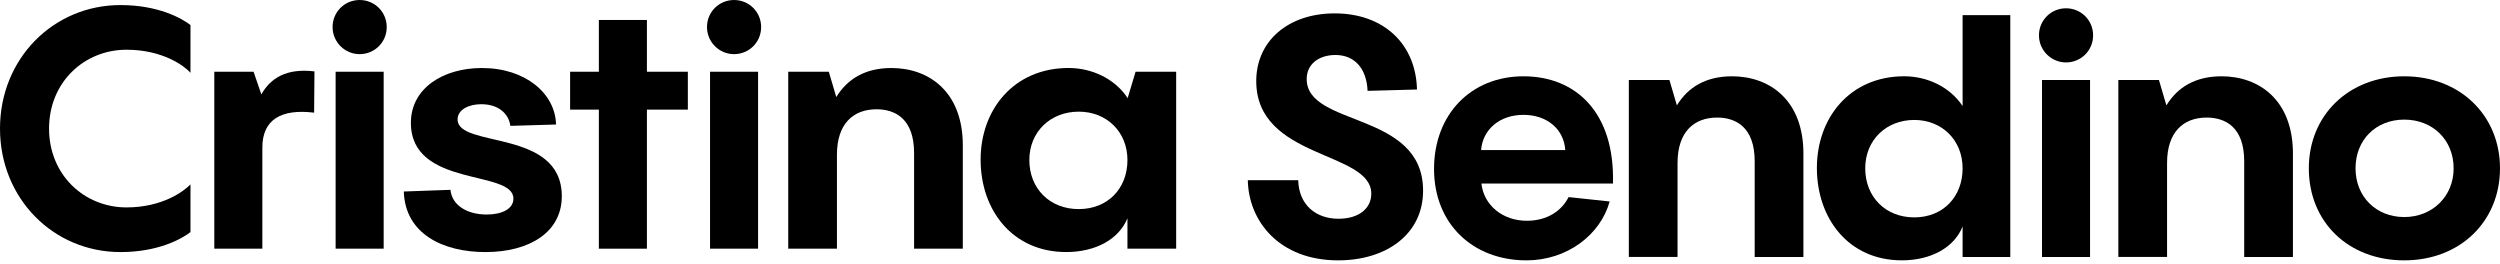 <?xml version="1.0" encoding="utf-8"?>
<svg xmlns="http://www.w3.org/2000/svg" fill="none" height="100%" overflow="visible" preserveAspectRatio="none" style="display: block;" viewBox="0 0 740 78" width="100%">
<g id="Layer_1-2">
<path d="M0 38.057C0 17.328 15.822 1.501 35.653 1.501C46.867 1.501 53.779 5.405 56.381 7.41V21.531C54.476 19.427 48.069 14.72 37.453 14.72C24.931 14.72 14.52 24.333 14.52 38.057C14.52 51.78 24.937 61.394 37.453 61.394C48.069 61.394 54.476 56.587 56.381 54.582V68.704C53.779 70.709 46.867 74.613 35.653 74.613C15.822 74.613 0 58.791 0 38.057Z" fill="black" id="Vector"/>
<path d="M77.358 27.945C80.061 23.138 84.768 20.13 93.08 21.133L92.981 33.349C83.168 32.148 77.657 35.454 77.657 43.667V73.61H63.436V21.233H75.054L77.358 27.945Z" fill="black" id="Vector_2"/>
<path d="M98.442 8.014C98.442 3.506 102.047 0 106.456 0C110.864 0 114.469 3.506 114.469 8.014C114.469 12.522 110.864 16.027 106.456 16.027C102.047 16.027 98.442 12.422 98.442 8.014ZM113.566 21.233V73.61H99.345V21.233H113.566Z" fill="black" id="Vector_3"/>
<path d="M119.518 56.687L133.341 56.188C133.74 60.597 138.048 63.498 144.057 63.498C148.665 63.498 151.971 61.798 151.971 58.791C151.971 50.08 121.623 55.684 121.623 36.357C121.623 26.139 131.137 20.131 142.656 20.131C155.576 20.131 164.387 27.739 164.586 36.855L151.068 37.254C150.57 33.648 147.563 30.846 142.457 30.846C138.752 30.846 135.446 32.447 135.446 35.354C135.446 43.966 166.292 37.957 166.292 58.087C166.292 68.704 156.778 74.613 143.659 74.613C131.243 74.613 119.923 69.308 119.525 56.687H119.518Z" fill="black" id="Vector_4"/>
<path d="M203.602 21.233V32.447H191.485V73.61H177.264V32.447H168.752V21.233H177.264V5.909H191.485V21.233H203.602Z" fill="black" id="Vector_5"/>
<path d="M209.268 8.014C209.268 3.506 212.873 0 217.281 0C221.69 0 225.295 3.506 225.295 8.014C225.295 12.522 221.69 16.027 217.281 16.027C212.873 16.027 209.268 12.422 209.268 8.014ZM224.392 21.233V73.61H210.171V21.233H224.392Z" fill="black" id="Vector_6"/>
<path d="M284.989 43.063V73.61H270.568V45.267C270.568 35.149 264.958 32.347 259.454 32.347C252.543 32.347 247.736 36.656 247.736 45.765V73.604H233.315V21.233H245.332L247.536 28.742C250.843 23.331 256.148 20.131 263.862 20.131C274.877 20.131 284.995 27.042 284.995 43.063H284.989Z" fill="black" id="Vector_7"/>
<path d="M336.128 21.233H348.145V73.61H333.724V64.594C331.221 70.802 324.31 74.606 315.599 74.606C299.677 74.606 290.263 62.191 290.263 47.266C290.263 32.341 300.176 20.124 316.302 20.124C323.015 20.124 329.82 23.132 333.73 28.935V29.234L336.134 21.22L336.128 21.233ZM333.724 47.371C333.724 39.059 327.616 33.05 319.304 33.05C310.991 33.05 304.684 38.959 304.684 47.371C304.684 55.784 310.692 61.892 319.304 61.892C327.915 61.892 333.724 55.784 333.724 47.371Z" fill="black" id="Vector_8"/>
<path d="M369.346 53.33H384.271C384.47 60.74 389.576 64.75 396.189 64.75C402.297 64.75 405.902 61.643 405.902 57.34C405.902 44.62 371.849 47.222 371.849 23.991C371.849 12.173 381.264 3.96 395.086 3.96C409.607 3.96 419.121 13.076 419.426 26.494L404.806 26.892C404.507 20.081 400.802 16.276 395.292 16.276C390.385 16.276 386.78 18.979 386.78 23.387C386.78 37.708 421.232 32.801 421.232 56.438C421.232 69.358 410.317 77.066 396.095 77.066C378.667 77.066 369.558 65.447 369.352 53.33H369.346Z" fill="black" id="Vector_9"/>
<path d="M477.439 54.333H438.504C439.189 60.74 444.78 65.348 451.941 65.348C457.925 65.348 462.24 62.446 464.301 58.337L476.461 59.638C473.715 69.55 463.809 77.066 451.841 77.066C435.951 77.066 424.476 66.25 424.476 50.024C424.476 33.798 435.459 22.584 450.957 22.584C466.455 22.584 478.024 33.3 477.439 54.333ZM438.404 44.414H463.317C462.924 38.306 458.018 33.997 450.957 33.997C443.896 33.997 438.896 38.306 438.404 44.414Z" fill="black" id="Vector_10"/>
<path d="M533.808 45.516V76.064H519.387V47.72C519.387 37.602 513.777 34.8 508.273 34.8C501.361 34.8 496.554 39.109 496.554 48.218V76.057H482.134V23.686H494.151L496.355 31.195C499.661 25.784 504.966 22.584 512.681 22.584C523.696 22.584 533.814 29.495 533.814 45.516H533.808Z" fill="black" id="Vector_11"/>
<path d="M580.93 4.489H595.046V76.063H580.93V67.047C578.446 73.255 571.59 77.06 562.942 77.06C547.139 77.06 537.799 64.644 537.799 49.719C537.799 34.794 547.637 22.577 563.639 22.577C570.295 22.577 577.057 25.585 580.93 31.388V4.489ZM580.93 49.825C580.93 41.512 574.865 35.504 566.615 35.504C558.365 35.504 552.107 41.413 552.107 49.825C552.107 58.237 558.072 64.345 566.615 64.345C575.158 64.345 580.93 58.237 580.93 49.825Z" fill="black" id="Vector_12"/>
<path d="M603.533 10.467C603.533 5.959 607.138 2.453 611.546 2.453C615.954 2.453 619.56 5.959 619.56 10.467C619.56 14.975 615.954 18.48 611.546 18.48C607.138 18.48 603.533 14.875 603.533 10.467ZM618.657 23.686V76.063H604.435V23.686H618.657Z" fill="black" id="Vector_13"/>
<path d="M678.706 45.516V76.064H664.285V47.72C664.285 37.602 658.675 34.8 653.171 34.8C646.259 34.8 641.452 39.109 641.452 48.218V76.057H627.031V23.686H639.049L641.253 31.195C644.559 25.784 649.864 22.584 657.579 22.584C668.594 22.584 678.712 29.495 678.712 45.516H678.706Z" fill="black" id="Vector_14"/>
<path d="M683.413 49.825C683.413 34.103 695.231 22.584 711.657 22.584C728.082 22.584 740 34.103 740 49.825C740 65.547 728.182 77.066 711.657 77.066C695.131 77.066 683.413 65.746 683.413 49.825ZM726.277 49.825C726.277 41.413 720.069 35.404 711.657 35.404C703.245 35.404 697.236 41.413 697.236 49.825C697.236 58.237 703.344 64.246 711.657 64.246C719.969 64.246 726.277 58.137 726.277 49.825Z" fill="black" id="Vector_15"/>
</g>
</svg>